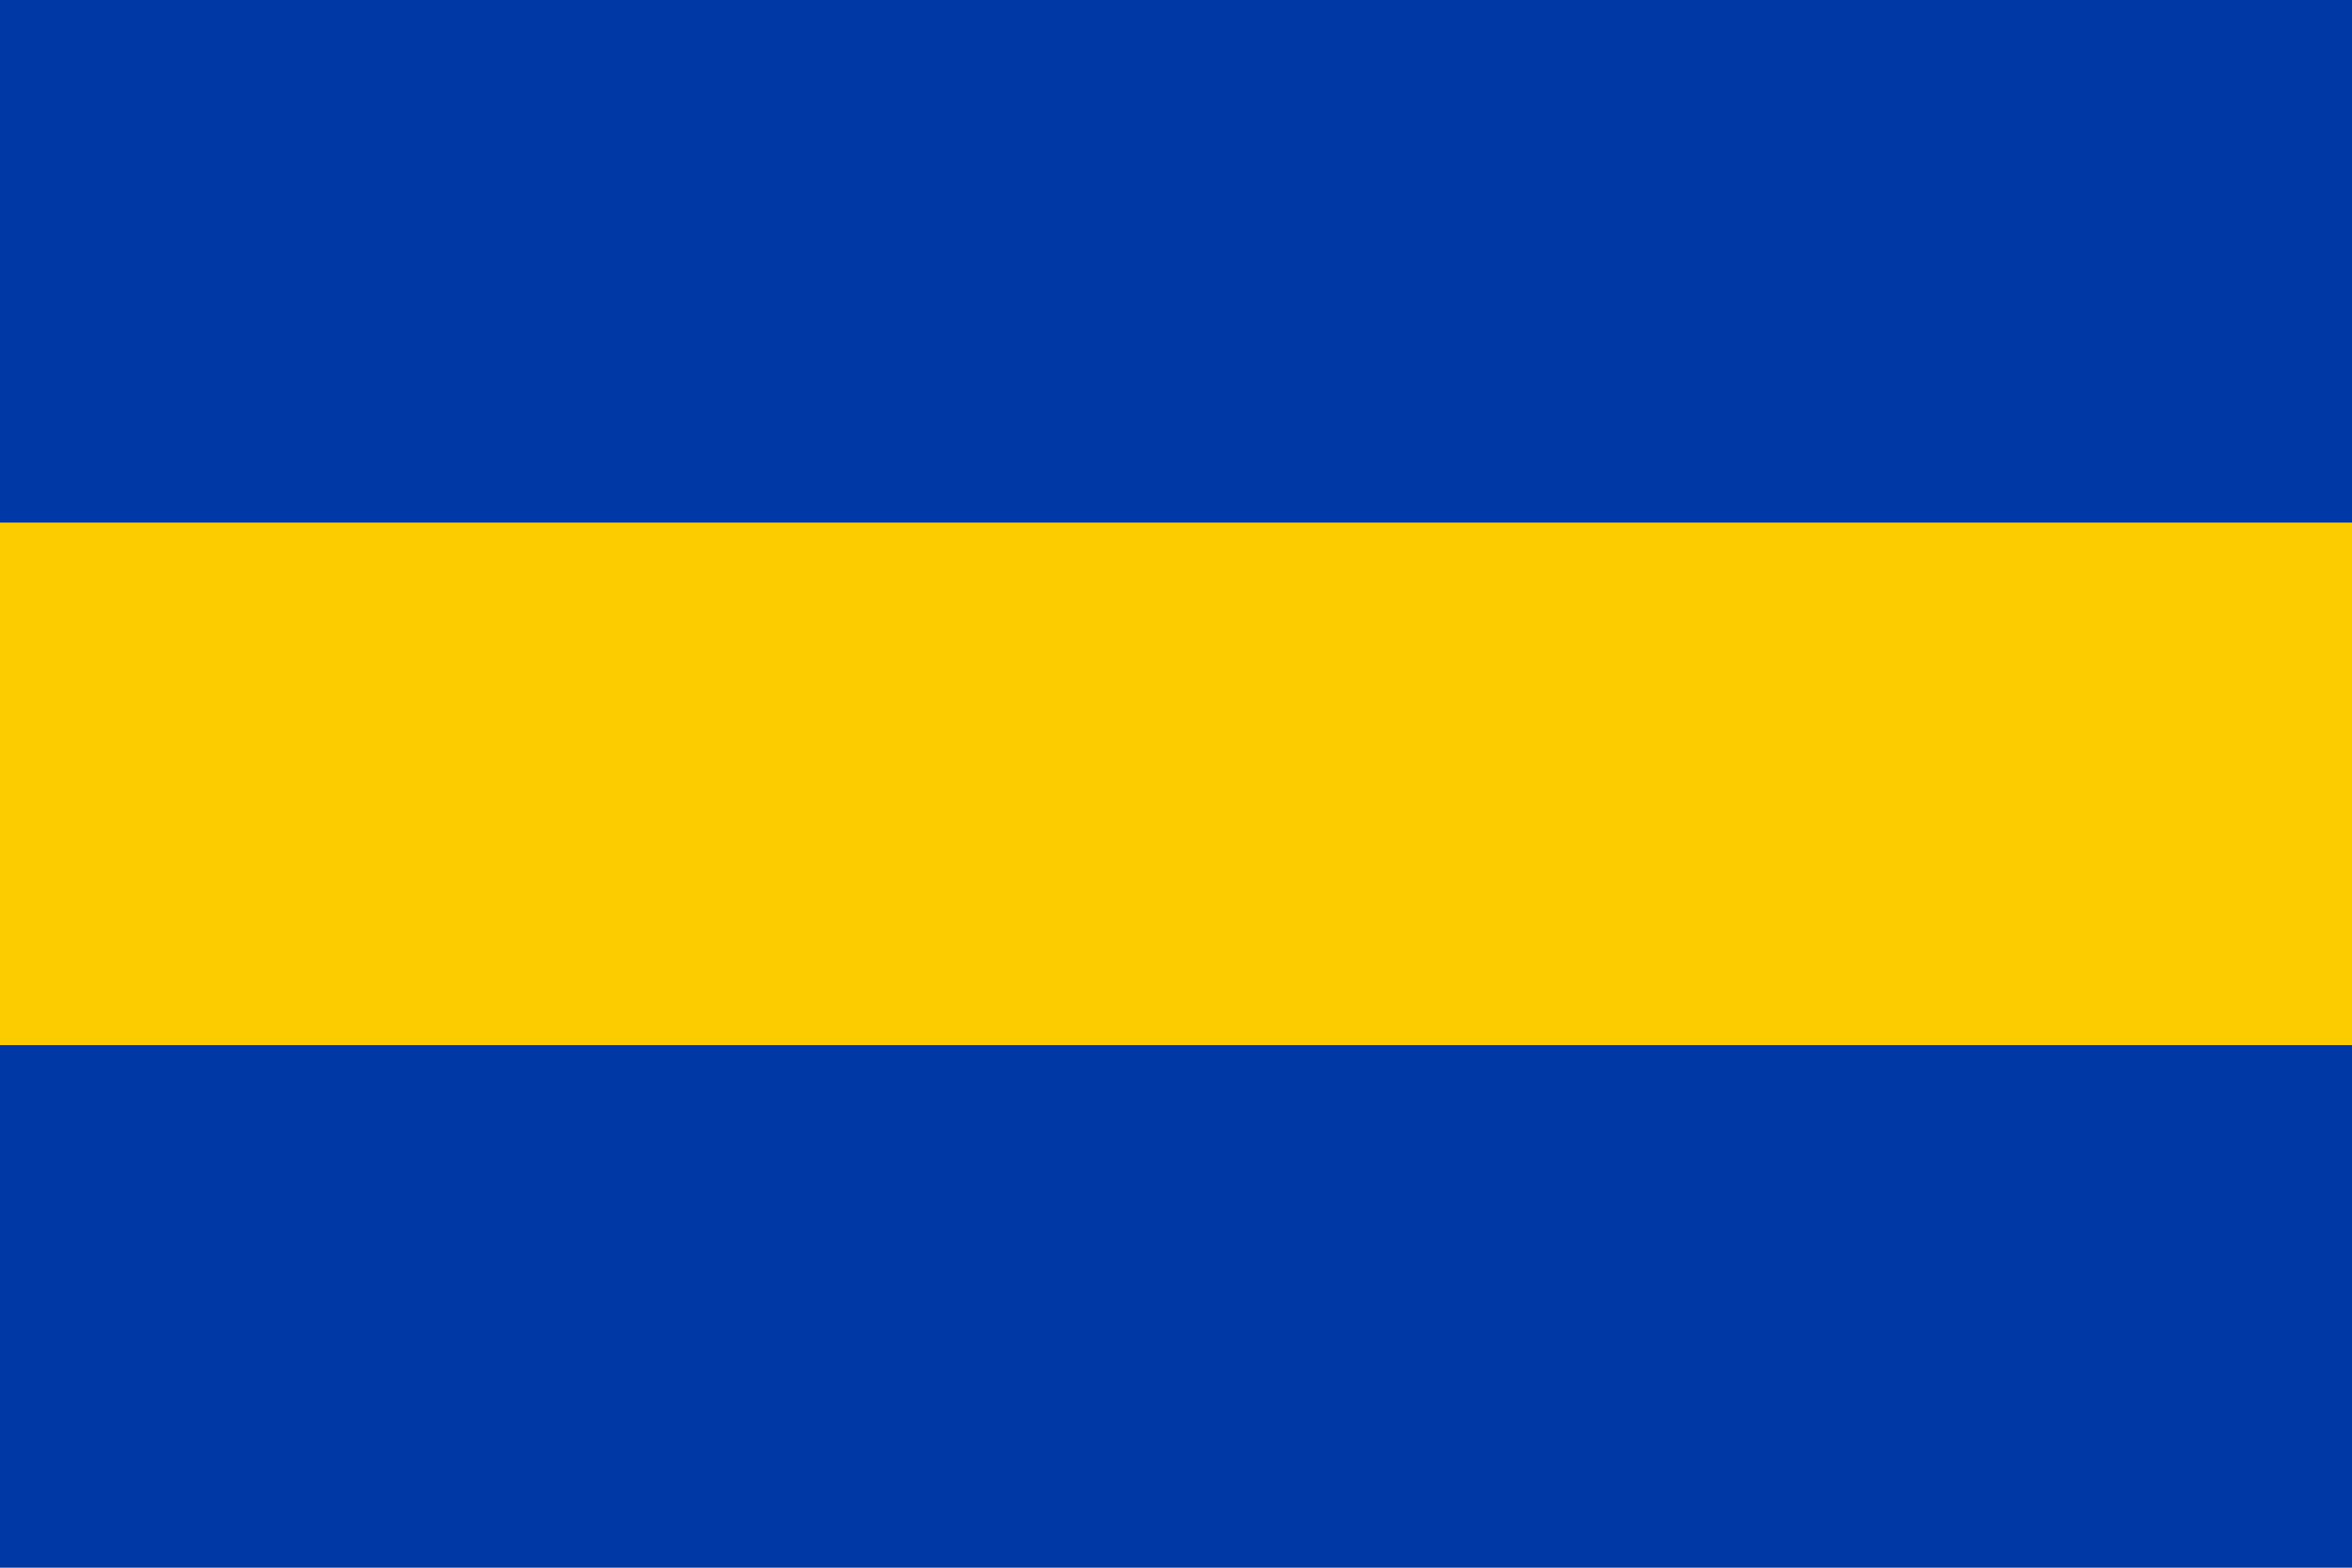 <?xml version="1.0" encoding="UTF-8" standalone="no"?>
<svg
   xmlns:dc="http://purl.org/dc/elements/1.1/"
   xmlns:cc="http://web.resource.org/cc/"
   xmlns:rdf="http://www.w3.org/1999/02/22-rdf-syntax-ns#"
   xmlns:svg="http://www.w3.org/2000/svg"
   xmlns="http://www.w3.org/2000/svg"
   xmlns:sodipodi="http://sodipodi.sourceforge.net/DTD/sodipodi-0.dtd"
   xmlns:inkscape="http://www.inkscape.org/namespaces/inkscape"
   width="450"
   height="300"
   id="svg2679"
   sodipodi:version="0.32"
   inkscape:version="0.45.1"
   sodipodi:docname="Boskoop.svg"
   inkscape:output_extension="org.inkscape.output.svg.inkscape"
   sodipodi:docbase="C:\TIIKERI\Liput\Alankomaat\provinssit\Zuid-Holland - kunnat\svg">
  <defs
     id="defs2686" />
  <sodipodi:namedview
     inkscape:window-height="712"
     inkscape:window-width="1024"
     inkscape:pageshadow="2"
     inkscape:pageopacity="0.0"
     guidetolerance="10.0"
     gridtolerance="10.0"
     objecttolerance="10.0"
     borderopacity="1.0"
     bordercolor="#666666"
     pagecolor="#ffffff"
     id="base"
     inkscape:zoom="1.2566667"
     inkscape:cx="225"
     inkscape:cy="150"
     inkscape:window-x="-4"
     inkscape:window-y="-4"
     inkscape:current-layer="svg2679" />
  <rect
     fill="#0000fe"
     width="450"
     height="300"
     id="rect2681"
     style="fill:#0039a6;fill-opacity:1" />
  <rect
     y="100"
     fill="#ff0"
     width="450"
     height="100"
     id="rect2683"
     style="fill:#fccc00;fill-opacity:1" />
</svg>
